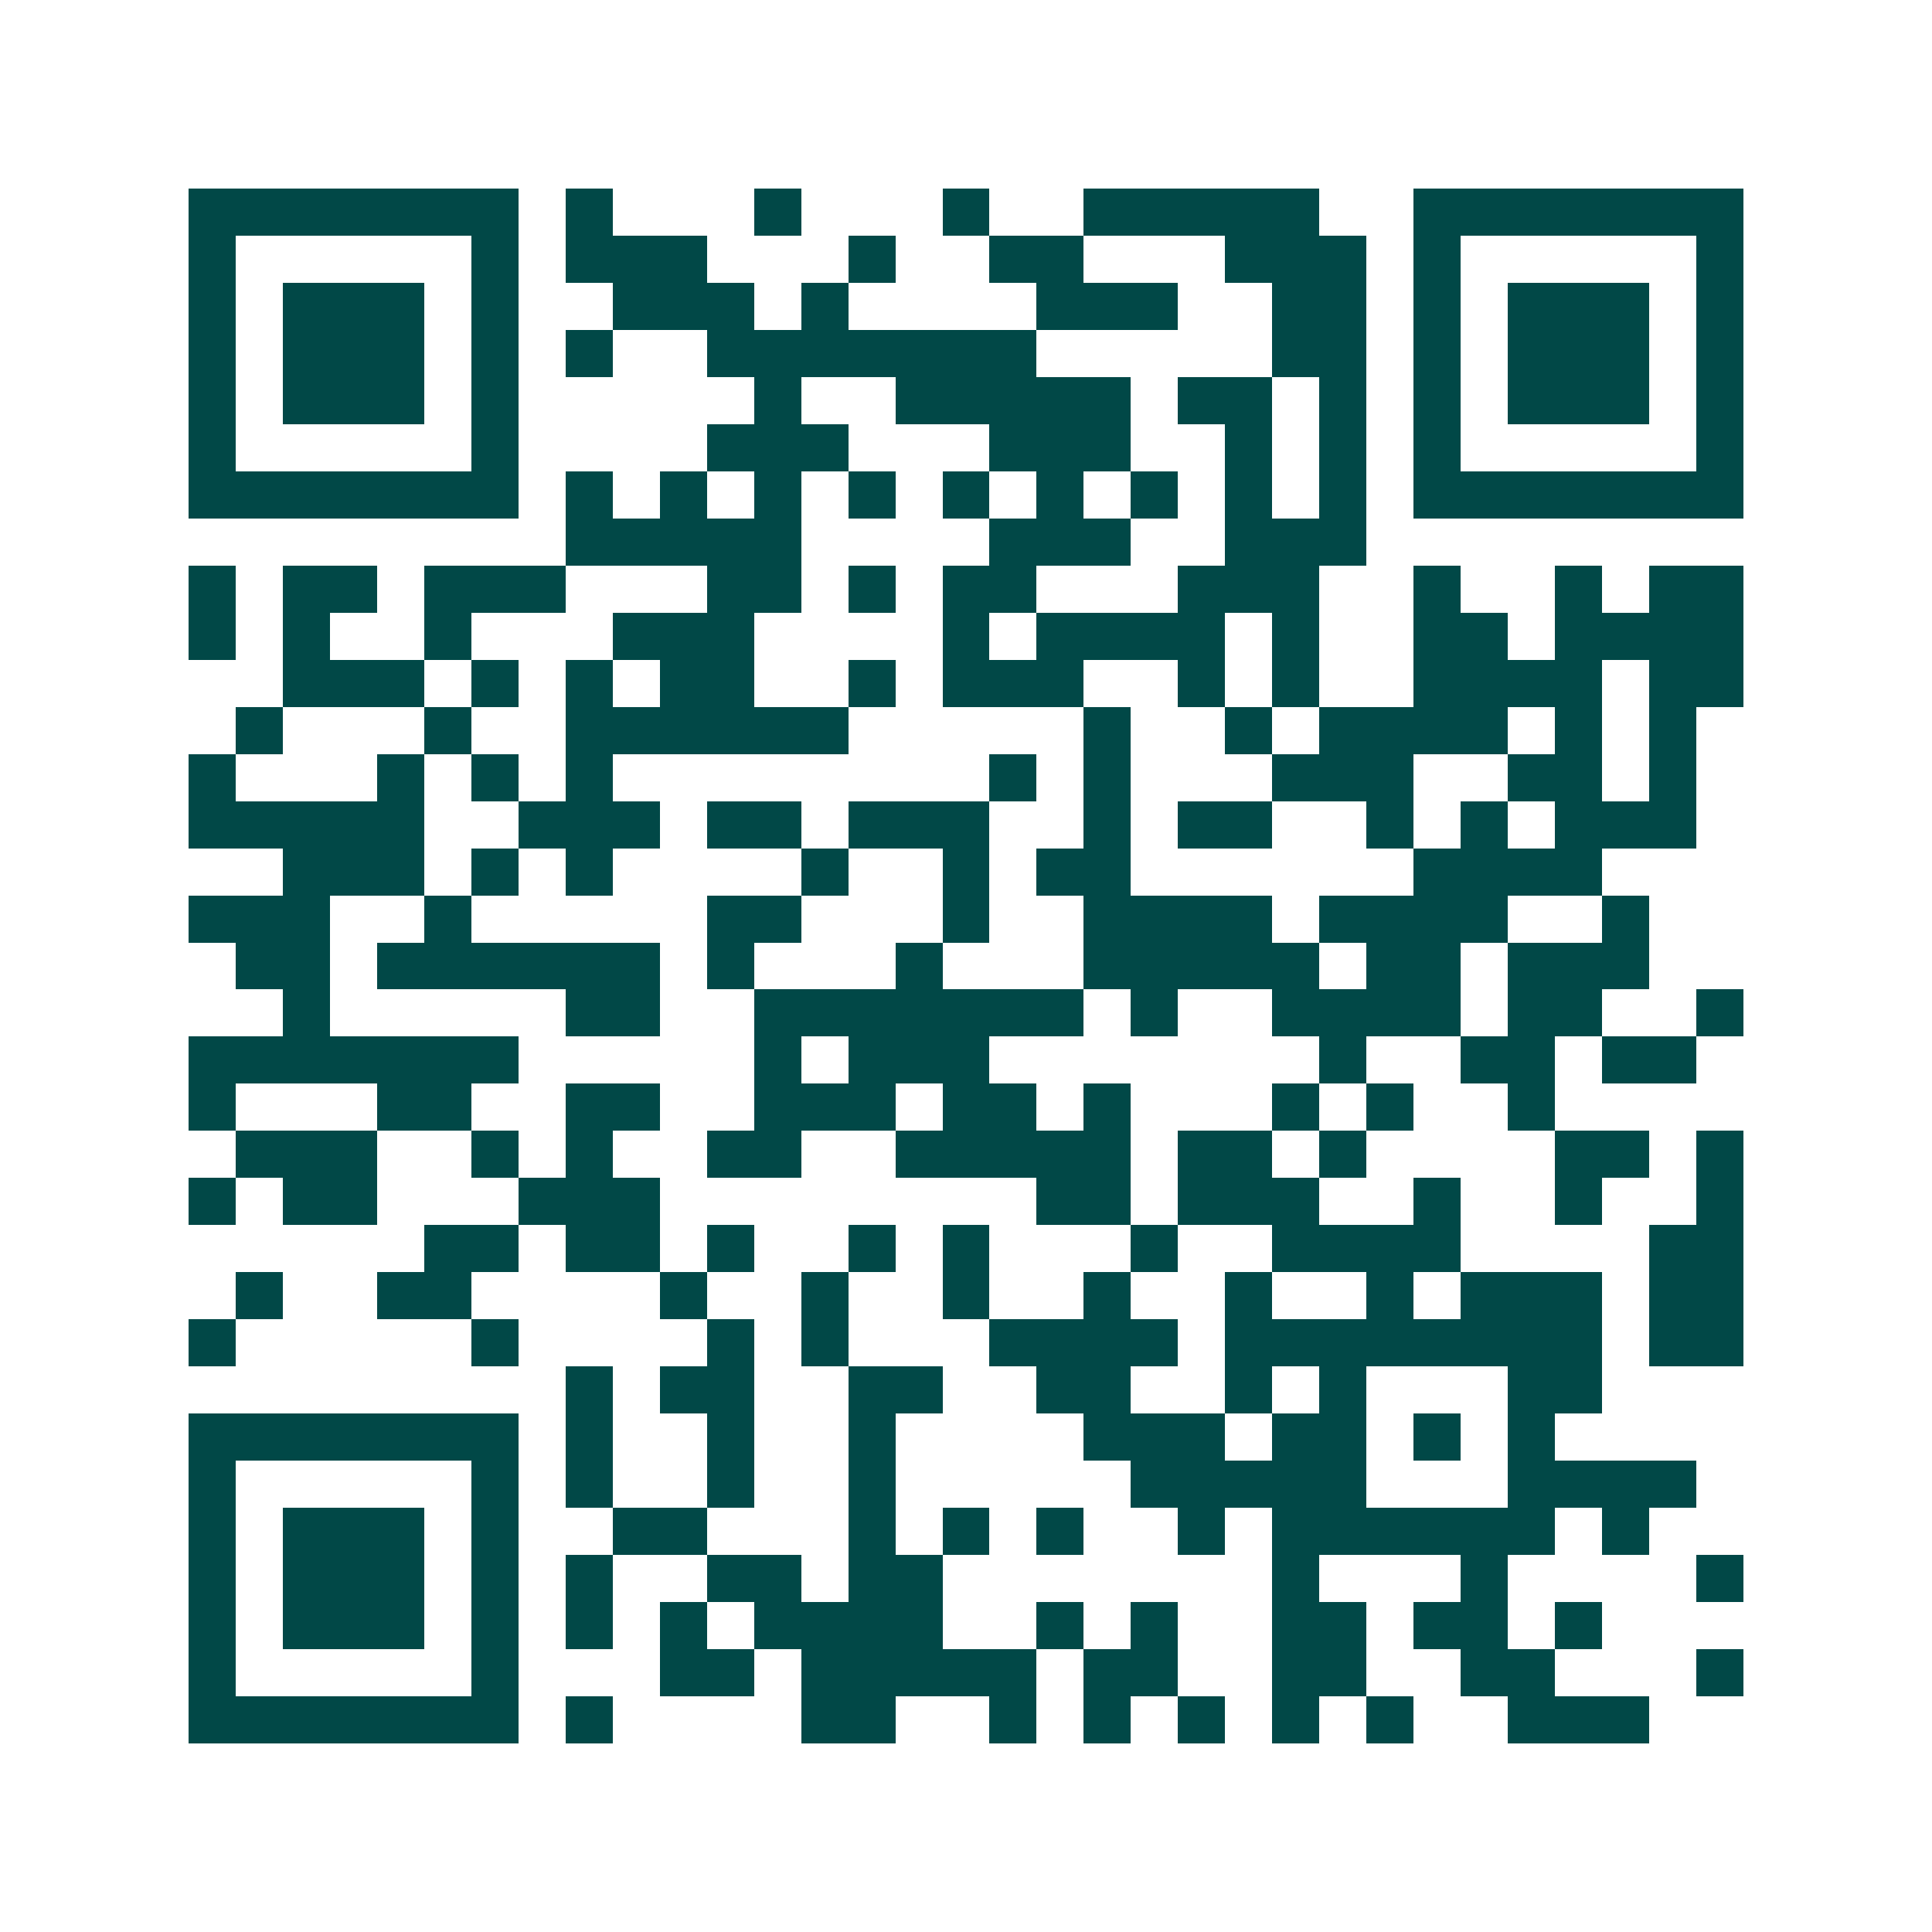 <svg xmlns="http://www.w3.org/2000/svg" width="200" height="200" viewBox="0 0 41 41" shape-rendering="crispEdges"><path fill="#ffffff" d="M0 0h41v41H0z"/><path stroke="#014847" d="M4 4.5h7m1 0h1m3 0h1m3 0h1m2 0h5m2 0h7M4 5.5h1m5 0h1m1 0h3m3 0h1m2 0h2m3 0h3m1 0h1m5 0h1M4 6.5h1m1 0h3m1 0h1m2 0h3m1 0h1m4 0h3m2 0h2m1 0h1m1 0h3m1 0h1M4 7.5h1m1 0h3m1 0h1m1 0h1m2 0h7m5 0h2m1 0h1m1 0h3m1 0h1M4 8.5h1m1 0h3m1 0h1m5 0h1m2 0h5m1 0h2m1 0h1m1 0h1m1 0h3m1 0h1M4 9.5h1m5 0h1m4 0h3m3 0h3m2 0h1m1 0h1m1 0h1m5 0h1M4 10.5h7m1 0h1m1 0h1m1 0h1m1 0h1m1 0h1m1 0h1m1 0h1m1 0h1m1 0h1m1 0h7M12 11.5h5m4 0h3m2 0h3M4 12.5h1m1 0h2m1 0h3m3 0h2m1 0h1m1 0h2m3 0h3m2 0h1m2 0h1m1 0h2M4 13.5h1m1 0h1m2 0h1m3 0h3m4 0h1m1 0h4m1 0h1m2 0h2m1 0h4M6 14.5h3m1 0h1m1 0h1m1 0h2m2 0h1m1 0h3m2 0h1m1 0h1m2 0h4m1 0h2M5 15.5h1m3 0h1m2 0h6m5 0h1m2 0h1m1 0h4m1 0h1m1 0h1M4 16.5h1m3 0h1m1 0h1m1 0h1m8 0h1m1 0h1m3 0h3m2 0h2m1 0h1M4 17.5h5m2 0h3m1 0h2m1 0h3m2 0h1m1 0h2m2 0h1m1 0h1m1 0h3M6 18.5h3m1 0h1m1 0h1m4 0h1m2 0h1m1 0h2m6 0h4M4 19.5h3m2 0h1m5 0h2m3 0h1m2 0h4m1 0h4m2 0h1M5 20.5h2m1 0h6m1 0h1m3 0h1m3 0h5m1 0h2m1 0h3M6 21.5h1m5 0h2m2 0h7m1 0h1m2 0h4m1 0h2m2 0h1M4 22.5h7m5 0h1m1 0h3m7 0h1m2 0h2m1 0h2M4 23.5h1m3 0h2m2 0h2m2 0h3m1 0h2m1 0h1m3 0h1m1 0h1m2 0h1M5 24.5h3m2 0h1m1 0h1m2 0h2m2 0h5m1 0h2m1 0h1m4 0h2m1 0h1M4 25.5h1m1 0h2m3 0h3m8 0h2m1 0h3m2 0h1m2 0h1m2 0h1M9 26.5h2m1 0h2m1 0h1m2 0h1m1 0h1m3 0h1m2 0h4m4 0h2M5 27.5h1m2 0h2m4 0h1m2 0h1m2 0h1m2 0h1m2 0h1m2 0h1m1 0h3m1 0h2M4 28.5h1m5 0h1m4 0h1m1 0h1m3 0h4m1 0h8m1 0h2M12 29.5h1m1 0h2m2 0h2m2 0h2m2 0h1m1 0h1m3 0h2M4 30.5h7m1 0h1m2 0h1m2 0h1m4 0h3m1 0h2m1 0h1m1 0h1M4 31.5h1m5 0h1m1 0h1m2 0h1m2 0h1m5 0h5m3 0h4M4 32.5h1m1 0h3m1 0h1m2 0h2m3 0h1m1 0h1m1 0h1m2 0h1m1 0h6m1 0h1M4 33.5h1m1 0h3m1 0h1m1 0h1m2 0h2m1 0h2m7 0h1m3 0h1m4 0h1M4 34.5h1m1 0h3m1 0h1m1 0h1m1 0h1m1 0h4m2 0h1m1 0h1m2 0h2m1 0h2m1 0h1M4 35.5h1m5 0h1m3 0h2m1 0h5m1 0h2m2 0h2m2 0h2m3 0h1M4 36.5h7m1 0h1m4 0h2m2 0h1m1 0h1m1 0h1m1 0h1m1 0h1m2 0h3"/></svg>
